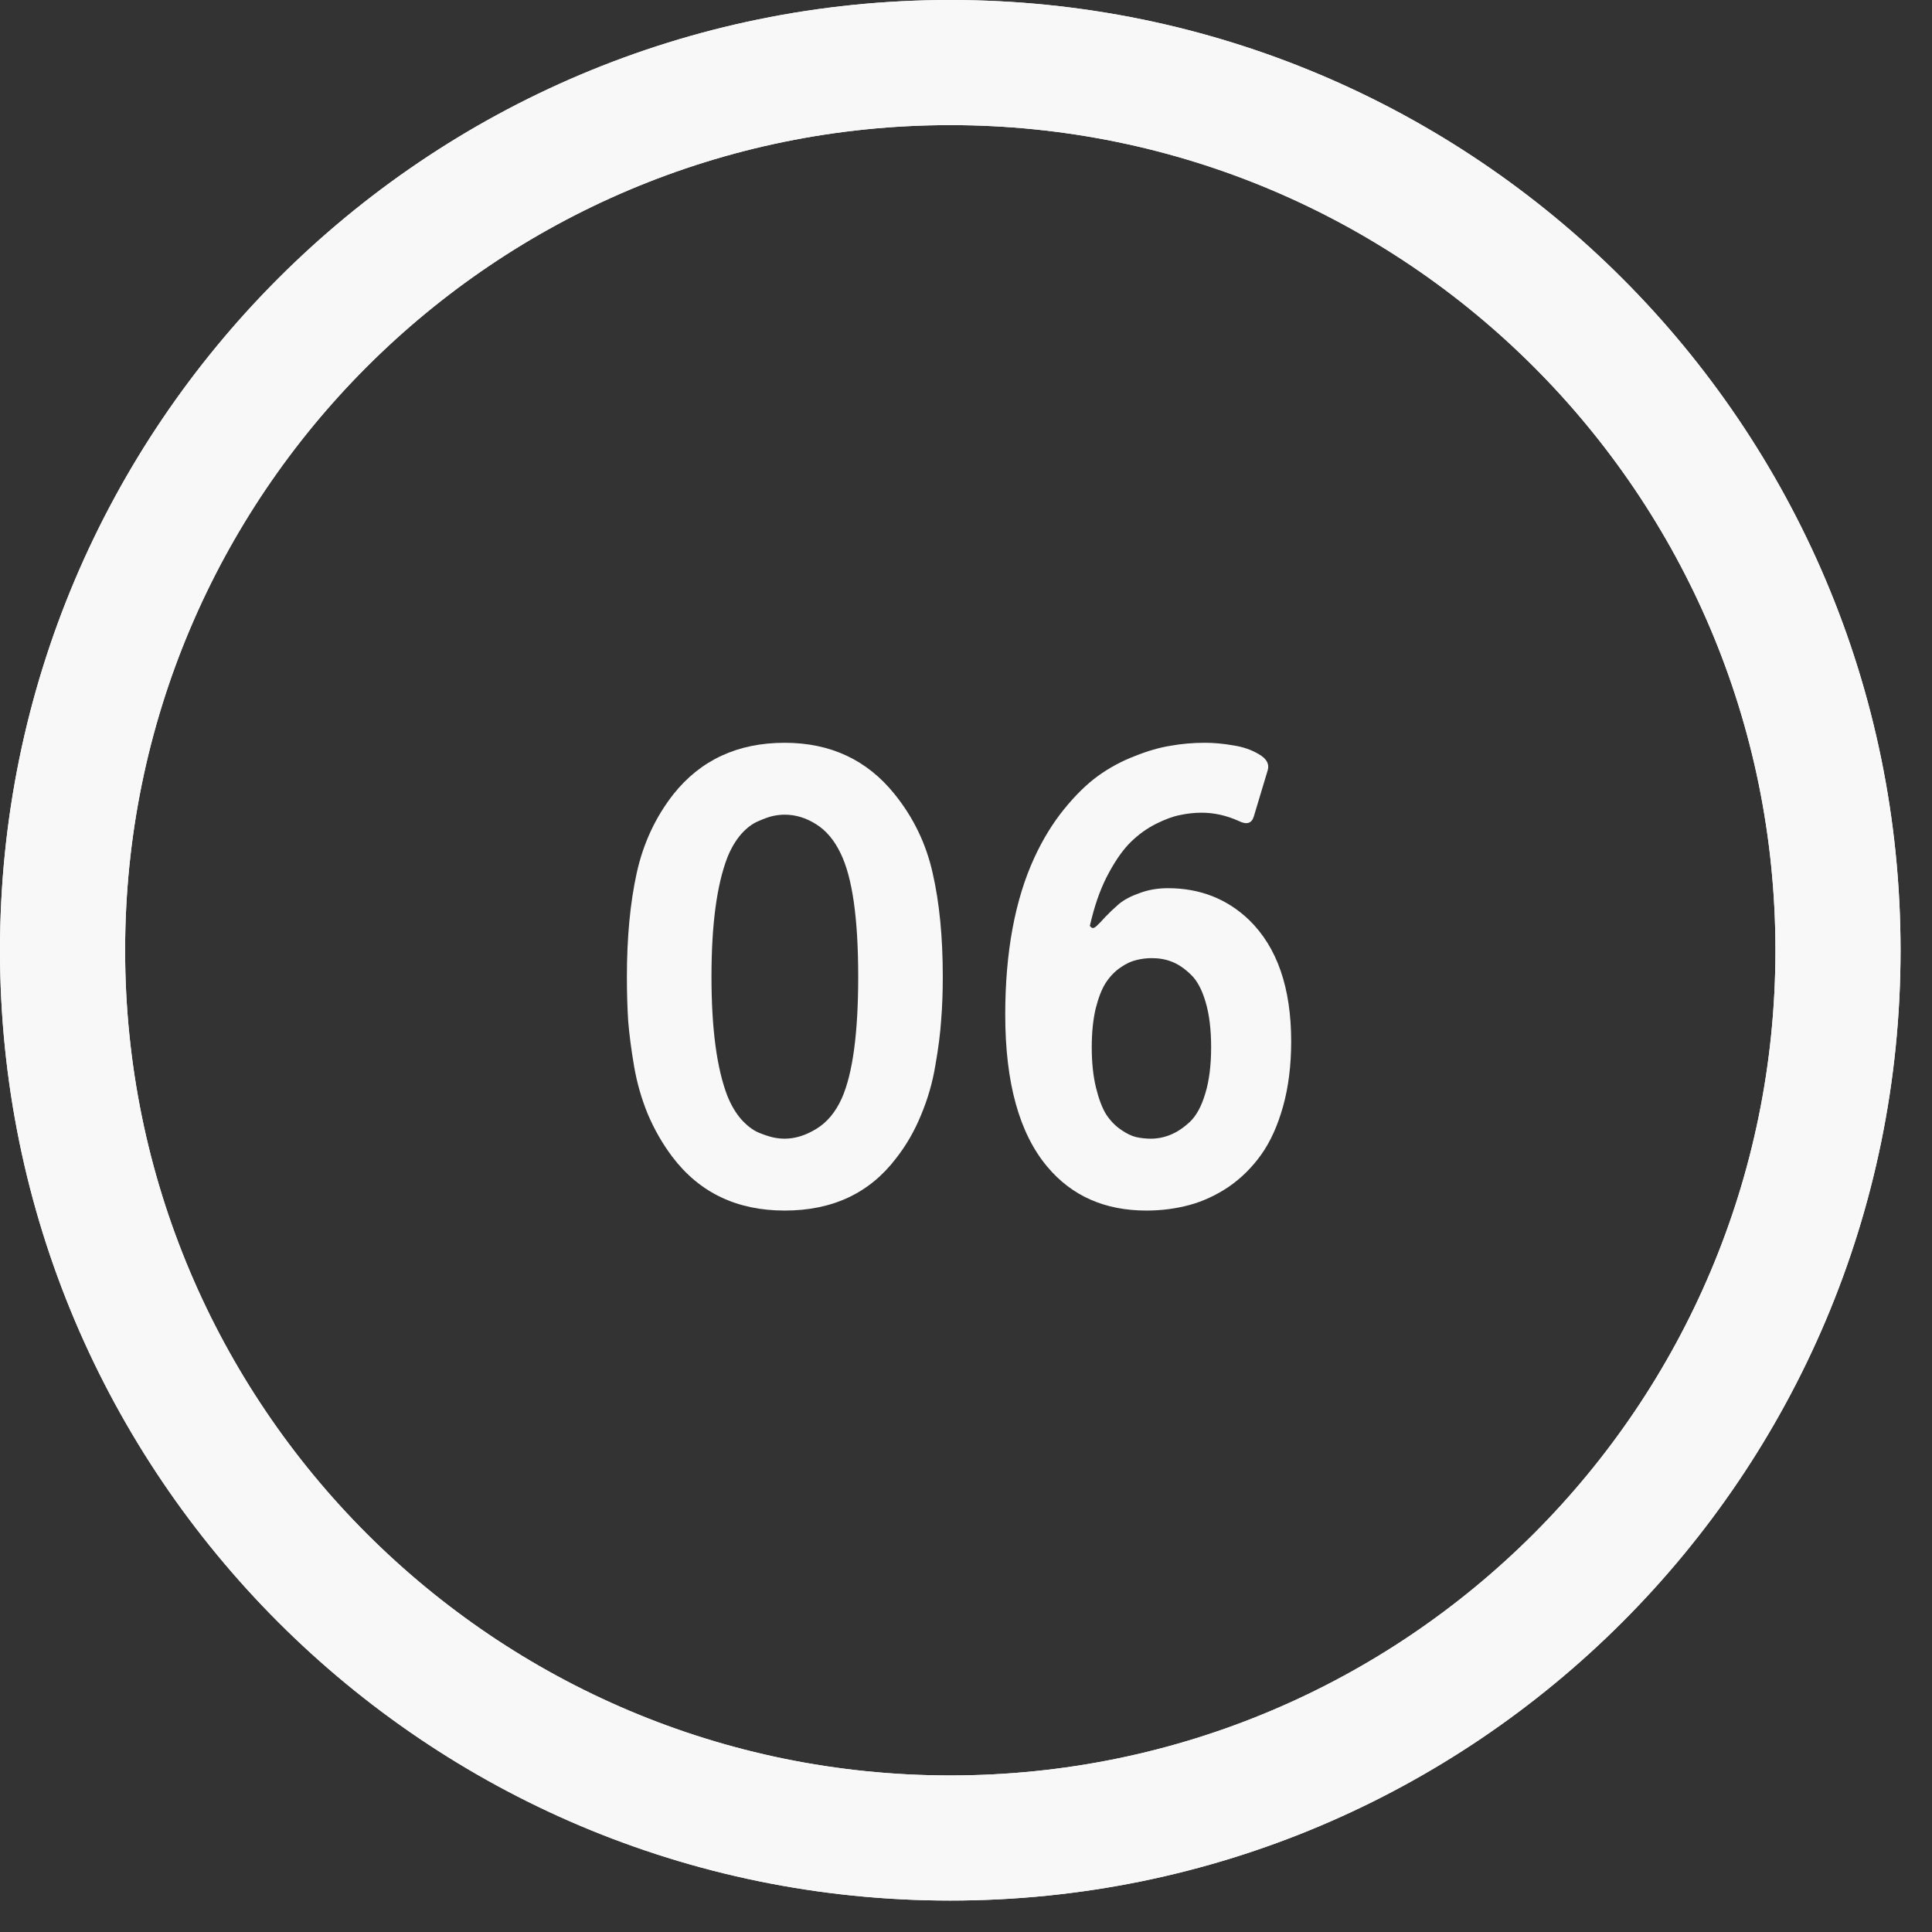 <?xml version="1.0" encoding="UTF-8"?> <svg xmlns="http://www.w3.org/2000/svg" width="58" height="58" viewBox="0 0 58 58" fill="none"><rect x="0" y="0" width="58" height="58" fill="#333333" stroke="none"/><path d="M57.056 28.528C57.056 44.284 44.284 57.056 28.528 57.056C12.773 57.056 0 44.284 0 28.528C0 12.773 12.773 0 28.528 0C44.284 0 57.056 12.773 57.056 28.528ZM3.756 28.528C3.756 42.209 14.847 53.3 28.528 53.3C42.209 53.3 53.3 42.209 53.3 28.528C53.3 14.847 42.209 3.756 28.528 3.756C14.847 3.756 3.756 14.847 3.756 28.528Z" fill="#F8F8F8"></path><path d="M23.557 36.342C22.118 36.342 20.992 35.801 20.178 34.721C19.885 34.33 19.641 33.904 19.445 33.441C19.256 32.979 19.12 32.501 19.035 32.006C18.951 31.511 18.892 31.062 18.859 30.658C18.833 30.255 18.82 29.809 18.82 29.32C18.82 28.142 18.918 27.107 19.113 26.215C19.309 25.323 19.677 24.532 20.217 23.842C21.037 22.813 22.15 22.299 23.557 22.299C24.93 22.299 26.031 22.813 26.857 23.842C27.424 24.545 27.805 25.336 28 26.215C28.202 27.094 28.303 28.129 28.303 29.32C28.303 29.796 28.287 30.232 28.254 30.629C28.228 31.026 28.169 31.482 28.078 31.996C27.994 32.504 27.85 32.999 27.648 33.48C27.453 33.956 27.203 34.389 26.896 34.779C26.102 35.821 24.989 36.342 23.557 36.342ZM23.557 34.184C23.869 34.184 24.185 34.086 24.504 33.891C24.829 33.695 25.087 33.386 25.275 32.963C25.601 32.221 25.764 31.006 25.764 29.32C25.764 27.569 25.588 26.335 25.236 25.619C25.047 25.222 24.8 24.929 24.494 24.74C24.195 24.552 23.882 24.457 23.557 24.457C23.446 24.457 23.329 24.47 23.205 24.496C23.088 24.522 22.941 24.574 22.766 24.652C22.59 24.724 22.417 24.854 22.248 25.043C22.085 25.232 21.949 25.463 21.838 25.736C21.519 26.563 21.359 27.758 21.359 29.32C21.359 30.883 21.519 32.078 21.838 32.904C21.949 33.178 22.085 33.409 22.248 33.598C22.417 33.786 22.59 33.92 22.766 33.998C22.941 34.07 23.088 34.118 23.205 34.145C23.329 34.171 23.446 34.184 23.557 34.184Z" fill="#F8F8F8"></path><path d="M32.717 27.797L32.756 27.836C32.795 27.875 32.847 27.865 32.912 27.807C32.984 27.742 33.075 27.647 33.186 27.523C33.303 27.4 33.436 27.273 33.586 27.143C33.742 27.012 33.95 26.902 34.211 26.811C34.471 26.713 34.755 26.664 35.061 26.664C36.024 26.664 36.838 26.983 37.502 27.621C38.342 28.441 38.762 29.656 38.762 31.264C38.762 31.986 38.68 32.637 38.518 33.217C38.355 33.796 38.137 34.278 37.863 34.662C37.59 35.046 37.264 35.368 36.887 35.629C36.509 35.883 36.115 36.065 35.705 36.176C35.295 36.286 34.865 36.342 34.416 36.342C33.166 36.342 32.173 35.902 31.438 35.023C30.598 34.021 30.178 32.501 30.178 30.463C30.178 28.581 30.471 27.006 31.057 25.736C31.311 25.189 31.607 24.708 31.945 24.291C32.284 23.874 32.622 23.542 32.961 23.295C33.306 23.047 33.674 22.849 34.065 22.699C34.455 22.543 34.816 22.439 35.148 22.387C35.48 22.328 35.819 22.299 36.164 22.299C36.444 22.299 36.73 22.325 37.023 22.377C37.323 22.422 37.583 22.514 37.805 22.65C38.026 22.781 38.111 22.937 38.059 23.119L37.639 24.516C37.574 24.724 37.421 24.766 37.18 24.643C36.815 24.48 36.447 24.398 36.076 24.398C35.861 24.398 35.647 24.421 35.432 24.467C35.223 24.506 34.982 24.594 34.709 24.73C34.436 24.867 34.185 25.046 33.957 25.268C33.729 25.489 33.508 25.798 33.293 26.195C33.078 26.586 32.906 27.042 32.775 27.562L32.717 27.797ZM34.543 34.184C34.751 34.184 34.95 34.145 35.139 34.066C35.334 33.988 35.529 33.858 35.725 33.676C35.92 33.487 36.073 33.204 36.184 32.826C36.301 32.442 36.359 31.98 36.359 31.439C36.359 30.906 36.304 30.453 36.193 30.082C36.083 29.704 35.933 29.428 35.744 29.252C35.555 29.07 35.367 28.943 35.178 28.871C34.995 28.799 34.797 28.764 34.582 28.764C34.419 28.764 34.263 28.783 34.113 28.822C33.964 28.855 33.804 28.93 33.635 29.047C33.465 29.164 33.319 29.317 33.195 29.506C33.078 29.688 32.977 29.945 32.893 30.277C32.815 30.609 32.775 30.997 32.775 31.439C32.775 31.902 32.818 32.305 32.902 32.65C32.987 32.995 33.088 33.262 33.205 33.451C33.329 33.64 33.475 33.793 33.645 33.91C33.814 34.027 33.967 34.102 34.103 34.135C34.247 34.167 34.393 34.184 34.543 34.184Z" fill="#F8F8F8"></path><path d="M57.056 28.528C57.056 44.284 44.284 57.056 28.528 57.056C12.773 57.056 0 44.284 0 28.528C0 12.773 12.773 0 28.528 0C44.284 0 57.056 12.773 57.056 28.528ZM3.756 28.528C3.756 42.209 14.847 53.3 28.528 53.3C42.209 53.3 53.3 42.209 53.3 28.528C53.3 14.847 42.209 3.756 28.528 3.756C14.847 3.756 3.756 14.847 3.756 28.528Z" fill="#F8F8F8"></path></svg> 